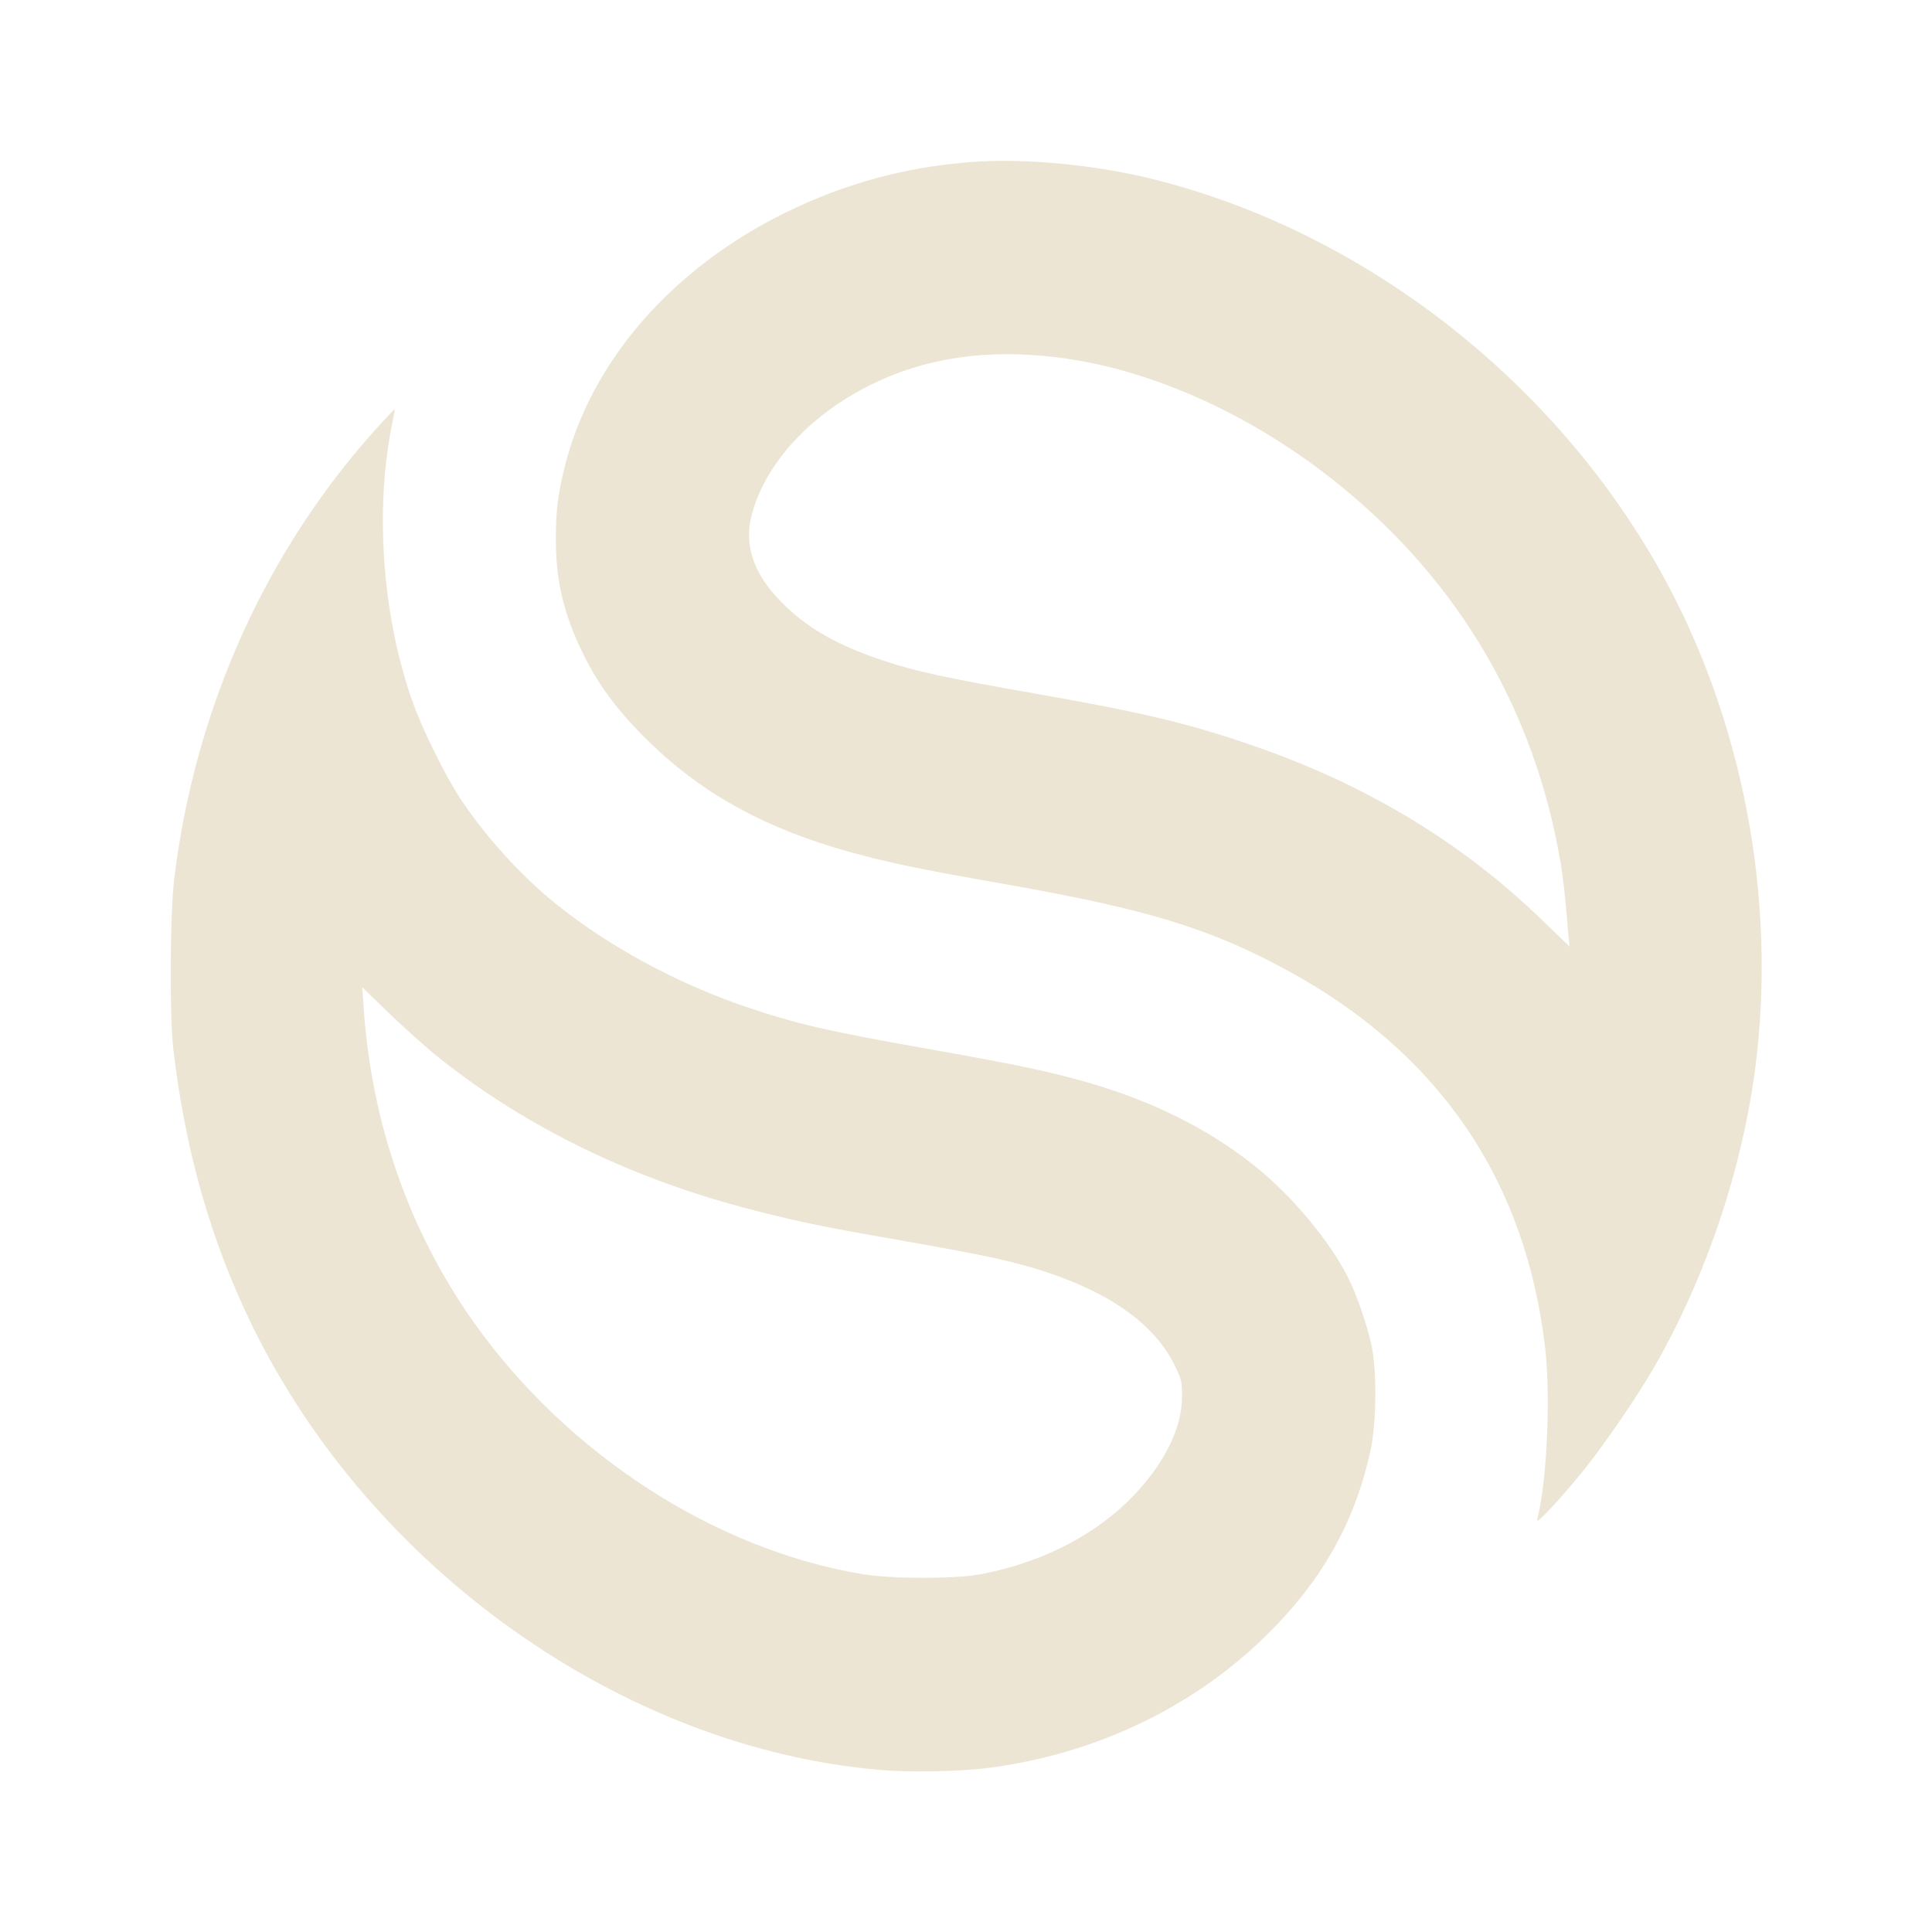 <?xml version="1.0" encoding="UTF-8" standalone="no"?><!DOCTYPE svg PUBLIC "-//W3C//DTD SVG 1.1//EN" "http://www.w3.org/Graphics/SVG/1.1/DTD/svg11.dtd"><svg width="100%" height="100%" viewBox="0 0 1001 1001" version="1.1" xmlns="http://www.w3.org/2000/svg" xmlns:xlink="http://www.w3.org/1999/xlink" xml:space="preserve" xmlns:serif="http://www.serif.com/" style="fill-rule:evenodd;clip-rule:evenodd;stroke-linejoin:round;stroke-miterlimit:2;"><g><path d="M502.7,84c-33.8,2.6 -64.6,11 -95.2,25.9c-59,28.8 -101.2,77.1 -114.8,131.6c-3.7,14.7 -4.7,22.8 -4.7,37.9c0,22 4.2,39.3 14.5,60.1c7.6,15.3 16.9,27.9 31,42.1c30.7,30.9 66.5,50 118.4,62.9c16.7,4.1 30.6,6.9 71.1,14c71.4,12.6 104.4,22.7 144.2,44.4c78.5,42.8 123.3,108.5 133.4,195.7c2.9,25.2 0.9,69.4 -4.2,88.9c-0.7,2.9 12,-10.8 24.3,-26c11.4,-14.2 27.8,-38.3 36.8,-53.9c26.6,-46.6 45.2,-102 52,-154.8c11.2,-87.7 -6.7,-180.9 -49.3,-257c-55.7,-99.5 -153.9,-175.5 -261.7,-202.7c-30.9,-7.8 -67.9,-11.3 -95.8,-9.1Zm45.3,101.2c48.8,6 102.1,30.2 147,66.9c61.3,50 100,116.2 113.4,193.9c1.4,8 2.7,19.5 4.1,37l0.7,7.4l-13.9,-13.4c-42,-40.8 -92.6,-71.2 -152.2,-91.4c-32.2,-11 -55.4,-16.5 -110.5,-26.2c-46.3,-8.1 -61.6,-11.4 -78.2,-16.9c-24.2,-7.9 -40.3,-17.1 -53.4,-30.4c-15.2,-15.3 -20,-30.7 -15,-47.3c7.8,-26 29.9,-49.7 60.5,-65.1c28.5,-14.3 60.6,-19.1 97.5,-14.5Z" style="fill:#ece5d3;fill-rule:nonzero;"/><path d="M196.4,220.5c-58.2,63.9 -95.1,145.5 -106.1,234.5c-2.2,18 -2.5,71.3 -0.5,88.5c6.2,52.9 19.4,99.2 40.7,143c61.7,126.5 192,218.9 325,230.5c15.1,1.4 42,0.9 56.5,-1c54.8,-7 105.2,-30.9 142.9,-67.5c29.7,-28.8 47.1,-59.5 55.3,-97.5c3,-14.1 3.2,-41.1 0.4,-54c-2.3,-10.6 -7.7,-26.3 -12.1,-35c-9.6,-19.1 -29.4,-42.8 -48.4,-57.9c-24.4,-19.4 -52.9,-33.6 -87.4,-43.5c-18.5,-5.3 -35.5,-8.9 -78.8,-16.6c-55.1,-9.7 -71.8,-13.6 -97.9,-22.5c-35.9,-12.3 -70.8,-31.3 -98,-53.2c-18.3,-14.7 -37.1,-35.6 -50,-55.3c-7.3,-11.3 -18.4,-33.6 -23.5,-47.4c-16.3,-44.3 -20.7,-101.5 -11.1,-147.1c0.7,-3.6 1.2,-6.5 1.1,-6.5c-0.2,-0 -3.8,3.8 -8.1,8.5Zm30.1,326.8c46.3,37.1 101.9,64 165,80c24,6.1 35.7,8.5 76.5,15.6c19,3.3 40.8,7.4 48.5,9.2c48.6,10.9 80,29.8 92.4,55.9c3.3,6.8 3.6,8.2 3.5,16c-0.1,14.5 -7.3,30.5 -20.8,46.2c-19.9,23 -49.3,39 -83.9,45.5c-13,2.4 -45.1,2.4 -60.2,-0c-76.9,-12.6 -153.6,-62.2 -202.1,-130.7c-33.4,-47.1 -52.9,-103 -57,-163l-0.7,-10.5l13.9,13.5c7.7,7.4 18.9,17.5 24.9,22.3Z" style="fill:#ece5d3;fill-rule:nonzero;"/></g></svg>